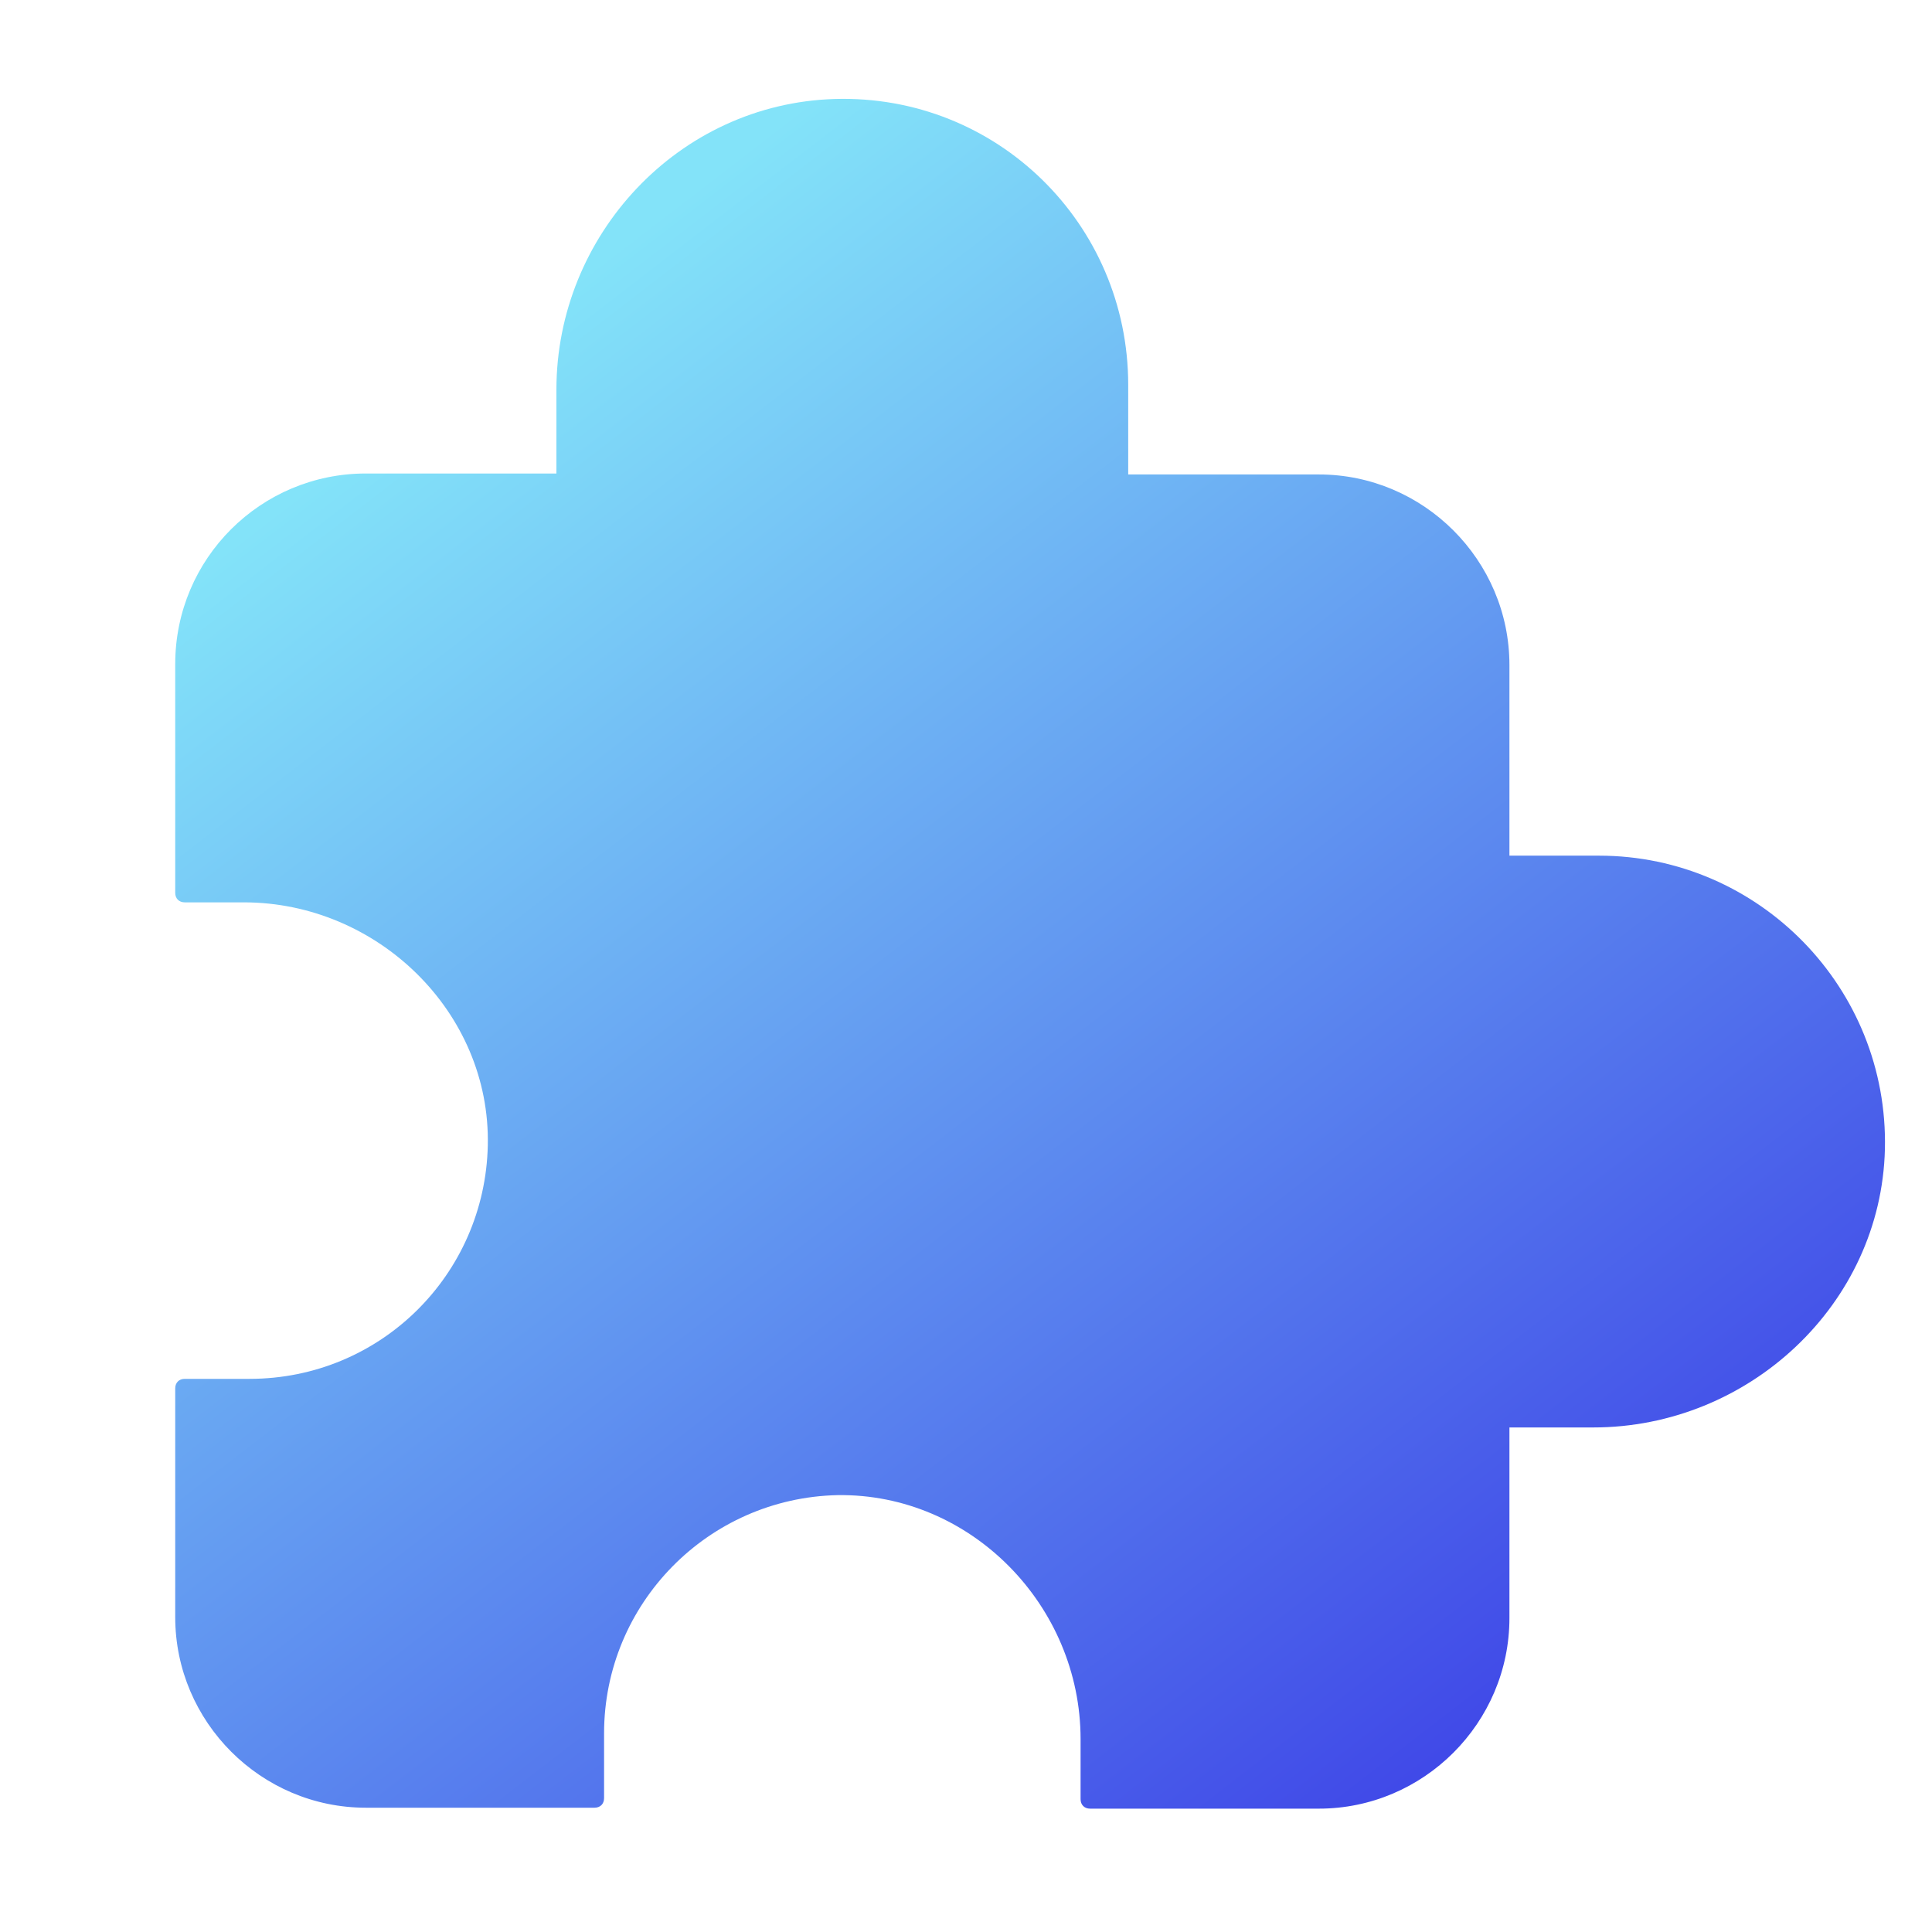 <svg width="72" height="72" viewBox="0 0 72 72" fill="none" xmlns="http://www.w3.org/2000/svg">
<path d="M70.245 42.827C70.103 48.616 65.166 53.197 59.377 53.197H56.252V60.3C56.252 64.207 53.055 67.403 49.149 67.403H40.625C40.412 67.403 40.27 67.261 40.27 67.048V64.811C40.27 59.839 36.185 55.648 31.213 55.719C26.383 55.825 22.512 59.768 22.512 64.598V67.013C22.512 67.226 22.37 67.368 22.157 67.368H13.633C9.727 67.368 6.53 64.171 6.53 60.265V51.741C6.53 51.528 6.672 51.386 6.885 51.386H9.3C14.166 51.386 18.073 47.515 18.179 42.685C18.286 37.713 14.059 33.628 9.087 33.628H6.885C6.672 33.628 6.53 33.486 6.53 33.273V24.749C6.53 20.807 9.727 17.646 13.633 17.646H20.736V14.521C20.736 8.768 25.282 3.866 31.107 3.689C37.144 3.511 42.045 8.341 42.045 14.343V17.682H49.149C53.055 17.682 56.252 20.878 56.252 24.785V31.888H59.59C65.557 31.888 70.387 36.825 70.245 42.827Z" fill="url(#paint0_linear_10_91)"/>
<defs>
<linearGradient id="paint0_linear_10_91" x1="18.302" y1="12.835" x2="61.136" y2="68.476" gradientUnits="userSpaceOnUse">
<stop stop-color="#83E3F9"/>
<stop offset="1" stop-color="#3939E6"/>
</linearGradient>
</defs>
</svg>
